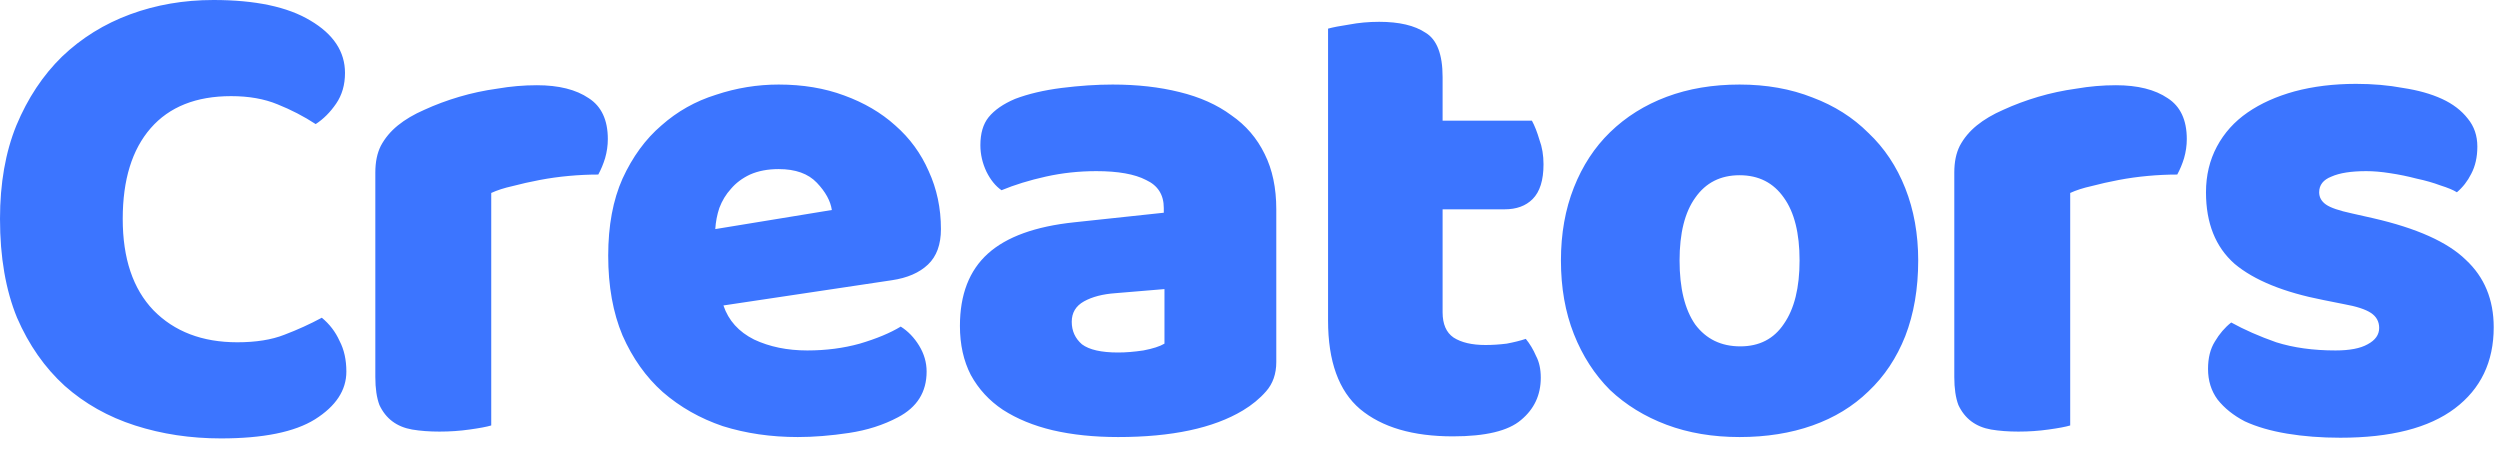 <svg width="99" height="18" viewBox="0 0 99 18" fill="none" xmlns="http://www.w3.org/2000/svg">
<path d="M9.153 3.807C7.767 3.807 6.705 4.23 5.967 5.076C5.229 5.922 4.86 7.119 4.86 8.667C4.86 10.233 5.265 11.439 6.075 12.285C6.903 13.131 8.01 13.554 9.396 13.554C10.134 13.554 10.755 13.455 11.259 13.257C11.781 13.059 12.276 12.834 12.744 12.582C13.05 12.834 13.284 13.14 13.446 13.5C13.626 13.842 13.716 14.247 13.716 14.715C13.716 15.453 13.302 16.083 12.474 16.605C11.664 17.109 10.422 17.361 8.748 17.361C7.542 17.361 6.408 17.19 5.346 16.848C4.284 16.506 3.357 15.984 2.565 15.282C1.773 14.562 1.143 13.662 0.675 12.582C0.225 11.484 0 10.179 0 8.667C0 7.263 0.216 6.03 0.648 4.968C1.098 3.888 1.701 2.979 2.457 2.241C3.231 1.503 4.131 0.945 5.157 0.567C6.183 0.189 7.281 0 8.451 0C10.107 0 11.385 0.27 12.285 0.81C13.203 1.35 13.662 2.043 13.662 2.889C13.662 3.357 13.545 3.762 13.311 4.104C13.077 4.446 12.807 4.716 12.501 4.914C12.033 4.608 11.529 4.347 10.989 4.131C10.467 3.915 9.855 3.807 9.153 3.807ZM19.453 16.848C19.273 16.902 18.985 16.956 18.589 17.01C18.211 17.064 17.815 17.091 17.401 17.091C17.005 17.091 16.645 17.064 16.321 17.01C16.015 16.956 15.754 16.848 15.538 16.686C15.322 16.524 15.151 16.308 15.025 16.038C14.917 15.75 14.863 15.381 14.863 14.931V6.831C14.863 6.417 14.935 6.066 15.079 5.778C15.241 5.472 15.466 5.202 15.754 4.968C16.042 4.734 16.393 4.527 16.807 4.347C17.239 4.149 17.698 3.978 18.184 3.834C18.67 3.69 19.174 3.582 19.696 3.51C20.218 3.42 20.74 3.375 21.262 3.375C22.126 3.375 22.81 3.546 23.314 3.888C23.818 4.212 24.07 4.752 24.07 5.508C24.07 5.76 24.034 6.012 23.962 6.264C23.89 6.498 23.8 6.714 23.692 6.912C23.314 6.912 22.927 6.93 22.531 6.966C22.135 7.002 21.748 7.056 21.37 7.128C20.992 7.2 20.632 7.281 20.29 7.371C19.966 7.443 19.687 7.533 19.453 7.641V16.848ZM31.591 17.307C30.529 17.307 29.54 17.163 28.622 16.875C27.721 16.569 26.93 16.119 26.245 15.525C25.579 14.931 25.049 14.184 24.652 13.284C24.274 12.384 24.085 11.331 24.085 10.125C24.085 8.937 24.274 7.92 24.652 7.074C25.049 6.21 25.561 5.508 26.192 4.968C26.822 4.41 27.541 4.005 28.352 3.753C29.162 3.483 29.989 3.348 30.835 3.348C31.79 3.348 32.654 3.492 33.428 3.78C34.219 4.068 34.895 4.464 35.453 4.968C36.029 5.472 36.469 6.075 36.776 6.777C37.099 7.479 37.261 8.244 37.261 9.072C37.261 9.684 37.09 10.152 36.748 10.476C36.407 10.8 35.929 11.007 35.318 11.097L28.648 12.096C28.846 12.69 29.252 13.14 29.863 13.446C30.476 13.734 31.177 13.878 31.97 13.878C32.708 13.878 33.401 13.788 34.048 13.608C34.715 13.41 35.255 13.185 35.669 12.933C35.956 13.113 36.2 13.365 36.398 13.689C36.596 14.013 36.694 14.355 36.694 14.715C36.694 15.525 36.316 16.128 35.56 16.524C34.984 16.83 34.337 17.037 33.617 17.145C32.897 17.253 32.221 17.307 31.591 17.307ZM30.835 6.696C30.404 6.696 30.026 6.768 29.701 6.912C29.395 7.056 29.143 7.245 28.945 7.479C28.747 7.695 28.595 7.947 28.486 8.235C28.396 8.505 28.343 8.784 28.325 9.072L32.941 8.316C32.888 7.956 32.69 7.596 32.347 7.236C32.005 6.876 31.502 6.696 30.835 6.696ZM44.277 13.959C44.583 13.959 44.916 13.932 45.276 13.878C45.654 13.806 45.933 13.716 46.113 13.608V11.448L44.169 11.61C43.665 11.646 43.251 11.754 42.927 11.934C42.603 12.114 42.441 12.384 42.441 12.744C42.441 13.104 42.576 13.401 42.846 13.635C43.134 13.851 43.611 13.959 44.277 13.959ZM44.061 3.348C45.033 3.348 45.915 3.447 46.707 3.645C47.517 3.843 48.201 4.149 48.759 4.563C49.335 4.959 49.776 5.472 50.082 6.102C50.388 6.714 50.541 7.443 50.541 8.289V14.337C50.541 14.805 50.406 15.192 50.136 15.498C49.884 15.786 49.578 16.038 49.218 16.254C48.048 16.956 46.401 17.307 44.277 17.307C43.323 17.307 42.459 17.217 41.685 17.037C40.929 16.857 40.272 16.587 39.714 16.227C39.174 15.867 38.751 15.408 38.445 14.85C38.157 14.292 38.013 13.644 38.013 12.906C38.013 11.664 38.382 10.71 39.12 10.044C39.858 9.378 41.001 8.964 42.549 8.802L46.086 8.424V8.235C46.086 7.713 45.852 7.344 45.384 7.128C44.934 6.894 44.277 6.777 43.413 6.777C42.729 6.777 42.063 6.849 41.415 6.993C40.767 7.137 40.182 7.317 39.66 7.533C39.426 7.371 39.228 7.128 39.066 6.804C38.904 6.462 38.823 6.111 38.823 5.751C38.823 5.283 38.931 4.914 39.147 4.644C39.381 4.356 39.732 4.113 40.2 3.915C40.722 3.717 41.334 3.573 42.036 3.483C42.756 3.393 43.431 3.348 44.061 3.348ZM57.127 12.366C57.127 12.834 57.271 13.167 57.559 13.365C57.865 13.563 58.288 13.662 58.828 13.662C59.098 13.662 59.377 13.644 59.665 13.608C59.953 13.554 60.205 13.491 60.421 13.419C60.583 13.617 60.718 13.842 60.826 14.094C60.952 14.328 61.015 14.616 61.015 14.958C61.015 15.642 60.754 16.2 60.232 16.632C59.728 17.064 58.828 17.28 57.532 17.28C55.948 17.28 54.724 16.92 53.86 16.2C53.014 15.48 52.591 14.31 52.591 12.69V1.134C52.789 1.08 53.068 1.026 53.428 0.972C53.806 0.9 54.202 0.864 54.616 0.864C55.408 0.864 56.02 1.008 56.452 1.296C56.902 1.566 57.127 2.151 57.127 3.051V4.779H60.664C60.772 4.977 60.871 5.229 60.961 5.535C61.069 5.823 61.123 6.147 61.123 6.507C61.123 7.137 60.979 7.596 60.691 7.884C60.421 8.154 60.052 8.289 59.584 8.289H57.127V12.366ZM75.961 10.314C75.961 11.43 75.79 12.429 75.448 13.311C75.106 14.175 74.62 14.904 73.99 15.498C73.378 16.092 72.64 16.542 71.776 16.848C70.912 17.154 69.949 17.307 68.887 17.307C67.825 17.307 66.862 17.145 65.998 16.821C65.134 16.497 64.387 16.038 63.757 15.444C63.145 14.832 62.668 14.094 62.326 13.23C61.984 12.366 61.813 11.394 61.813 10.314C61.813 9.252 61.984 8.289 62.326 7.425C62.668 6.561 63.145 5.832 63.757 5.238C64.387 4.626 65.134 4.158 65.998 3.834C66.862 3.51 67.825 3.348 68.887 3.348C69.949 3.348 70.912 3.519 71.776 3.861C72.64 4.185 73.378 4.653 73.99 5.265C74.62 5.859 75.106 6.588 75.448 7.452C75.79 8.316 75.961 9.27 75.961 10.314ZM66.511 10.314C66.511 11.412 66.718 12.258 67.132 12.852C67.564 13.428 68.158 13.716 68.914 13.716C69.67 13.716 70.246 13.419 70.642 12.825C71.056 12.231 71.263 11.394 71.263 10.314C71.263 9.234 71.056 8.406 70.642 7.83C70.228 7.236 69.643 6.939 68.887 6.939C68.131 6.939 67.546 7.236 67.132 7.83C66.718 8.406 66.511 9.234 66.511 10.314ZM81.98 16.848C81.8 16.902 81.512 16.956 81.116 17.01C80.738 17.064 80.342 17.091 79.928 17.091C79.532 17.091 79.172 17.064 78.848 17.01C78.542 16.956 78.281 16.848 78.065 16.686C77.849 16.524 77.678 16.308 77.552 16.038C77.444 15.75 77.39 15.381 77.39 14.931V6.831C77.39 6.417 77.462 6.066 77.606 5.778C77.768 5.472 77.993 5.202 78.281 4.968C78.569 4.734 78.92 4.527 79.334 4.347C79.766 4.149 80.225 3.978 80.711 3.834C81.197 3.69 81.701 3.582 82.223 3.51C82.745 3.42 83.267 3.375 83.789 3.375C84.653 3.375 85.337 3.546 85.841 3.888C86.345 4.212 86.597 4.752 86.597 5.508C86.597 5.76 86.561 6.012 86.489 6.264C86.417 6.498 86.327 6.714 86.219 6.912C85.841 6.912 85.454 6.93 85.058 6.966C84.662 7.002 84.275 7.056 83.897 7.128C83.519 7.2 83.159 7.281 82.817 7.371C82.493 7.443 82.214 7.533 81.98 7.641V16.848ZM98.751 12.96C98.751 14.328 98.238 15.399 97.212 16.173C96.186 16.947 94.674 17.334 92.676 17.334C91.92 17.334 91.218 17.28 90.57 17.172C89.922 17.064 89.364 16.902 88.896 16.686C88.446 16.452 88.086 16.164 87.816 15.822C87.564 15.48 87.438 15.075 87.438 14.607C87.438 14.175 87.528 13.815 87.708 13.527C87.888 13.221 88.104 12.969 88.356 12.771C88.878 13.059 89.472 13.32 90.138 13.554C90.822 13.77 91.605 13.878 92.487 13.878C93.045 13.878 93.468 13.797 93.756 13.635C94.062 13.473 94.215 13.257 94.215 12.987C94.215 12.735 94.107 12.537 93.891 12.393C93.675 12.249 93.315 12.132 92.811 12.042L92.001 11.88C90.435 11.574 89.265 11.097 88.491 10.449C87.735 9.783 87.357 8.838 87.357 7.614C87.357 6.948 87.501 6.345 87.789 5.805C88.077 5.265 88.482 4.815 89.004 4.455C89.526 4.095 90.147 3.816 90.867 3.618C91.605 3.42 92.415 3.321 93.297 3.321C93.963 3.321 94.584 3.375 95.16 3.483C95.754 3.573 96.267 3.717 96.699 3.915C97.131 4.113 97.473 4.374 97.725 4.698C97.977 5.004 98.103 5.373 98.103 5.805C98.103 6.219 98.022 6.579 97.86 6.885C97.716 7.173 97.527 7.416 97.293 7.614C97.149 7.524 96.933 7.434 96.645 7.344C96.357 7.236 96.042 7.146 95.7 7.074C95.358 6.984 95.007 6.912 94.647 6.858C94.305 6.804 93.99 6.777 93.702 6.777C93.108 6.777 92.649 6.849 92.325 6.993C92.001 7.119 91.839 7.326 91.839 7.614C91.839 7.812 91.929 7.974 92.109 8.1C92.289 8.226 92.631 8.343 93.135 8.451L93.972 8.64C95.7 9.036 96.924 9.585 97.644 10.287C98.382 10.971 98.751 11.862 98.751 12.96Z" fill="#3C75FF"/>
</svg>
